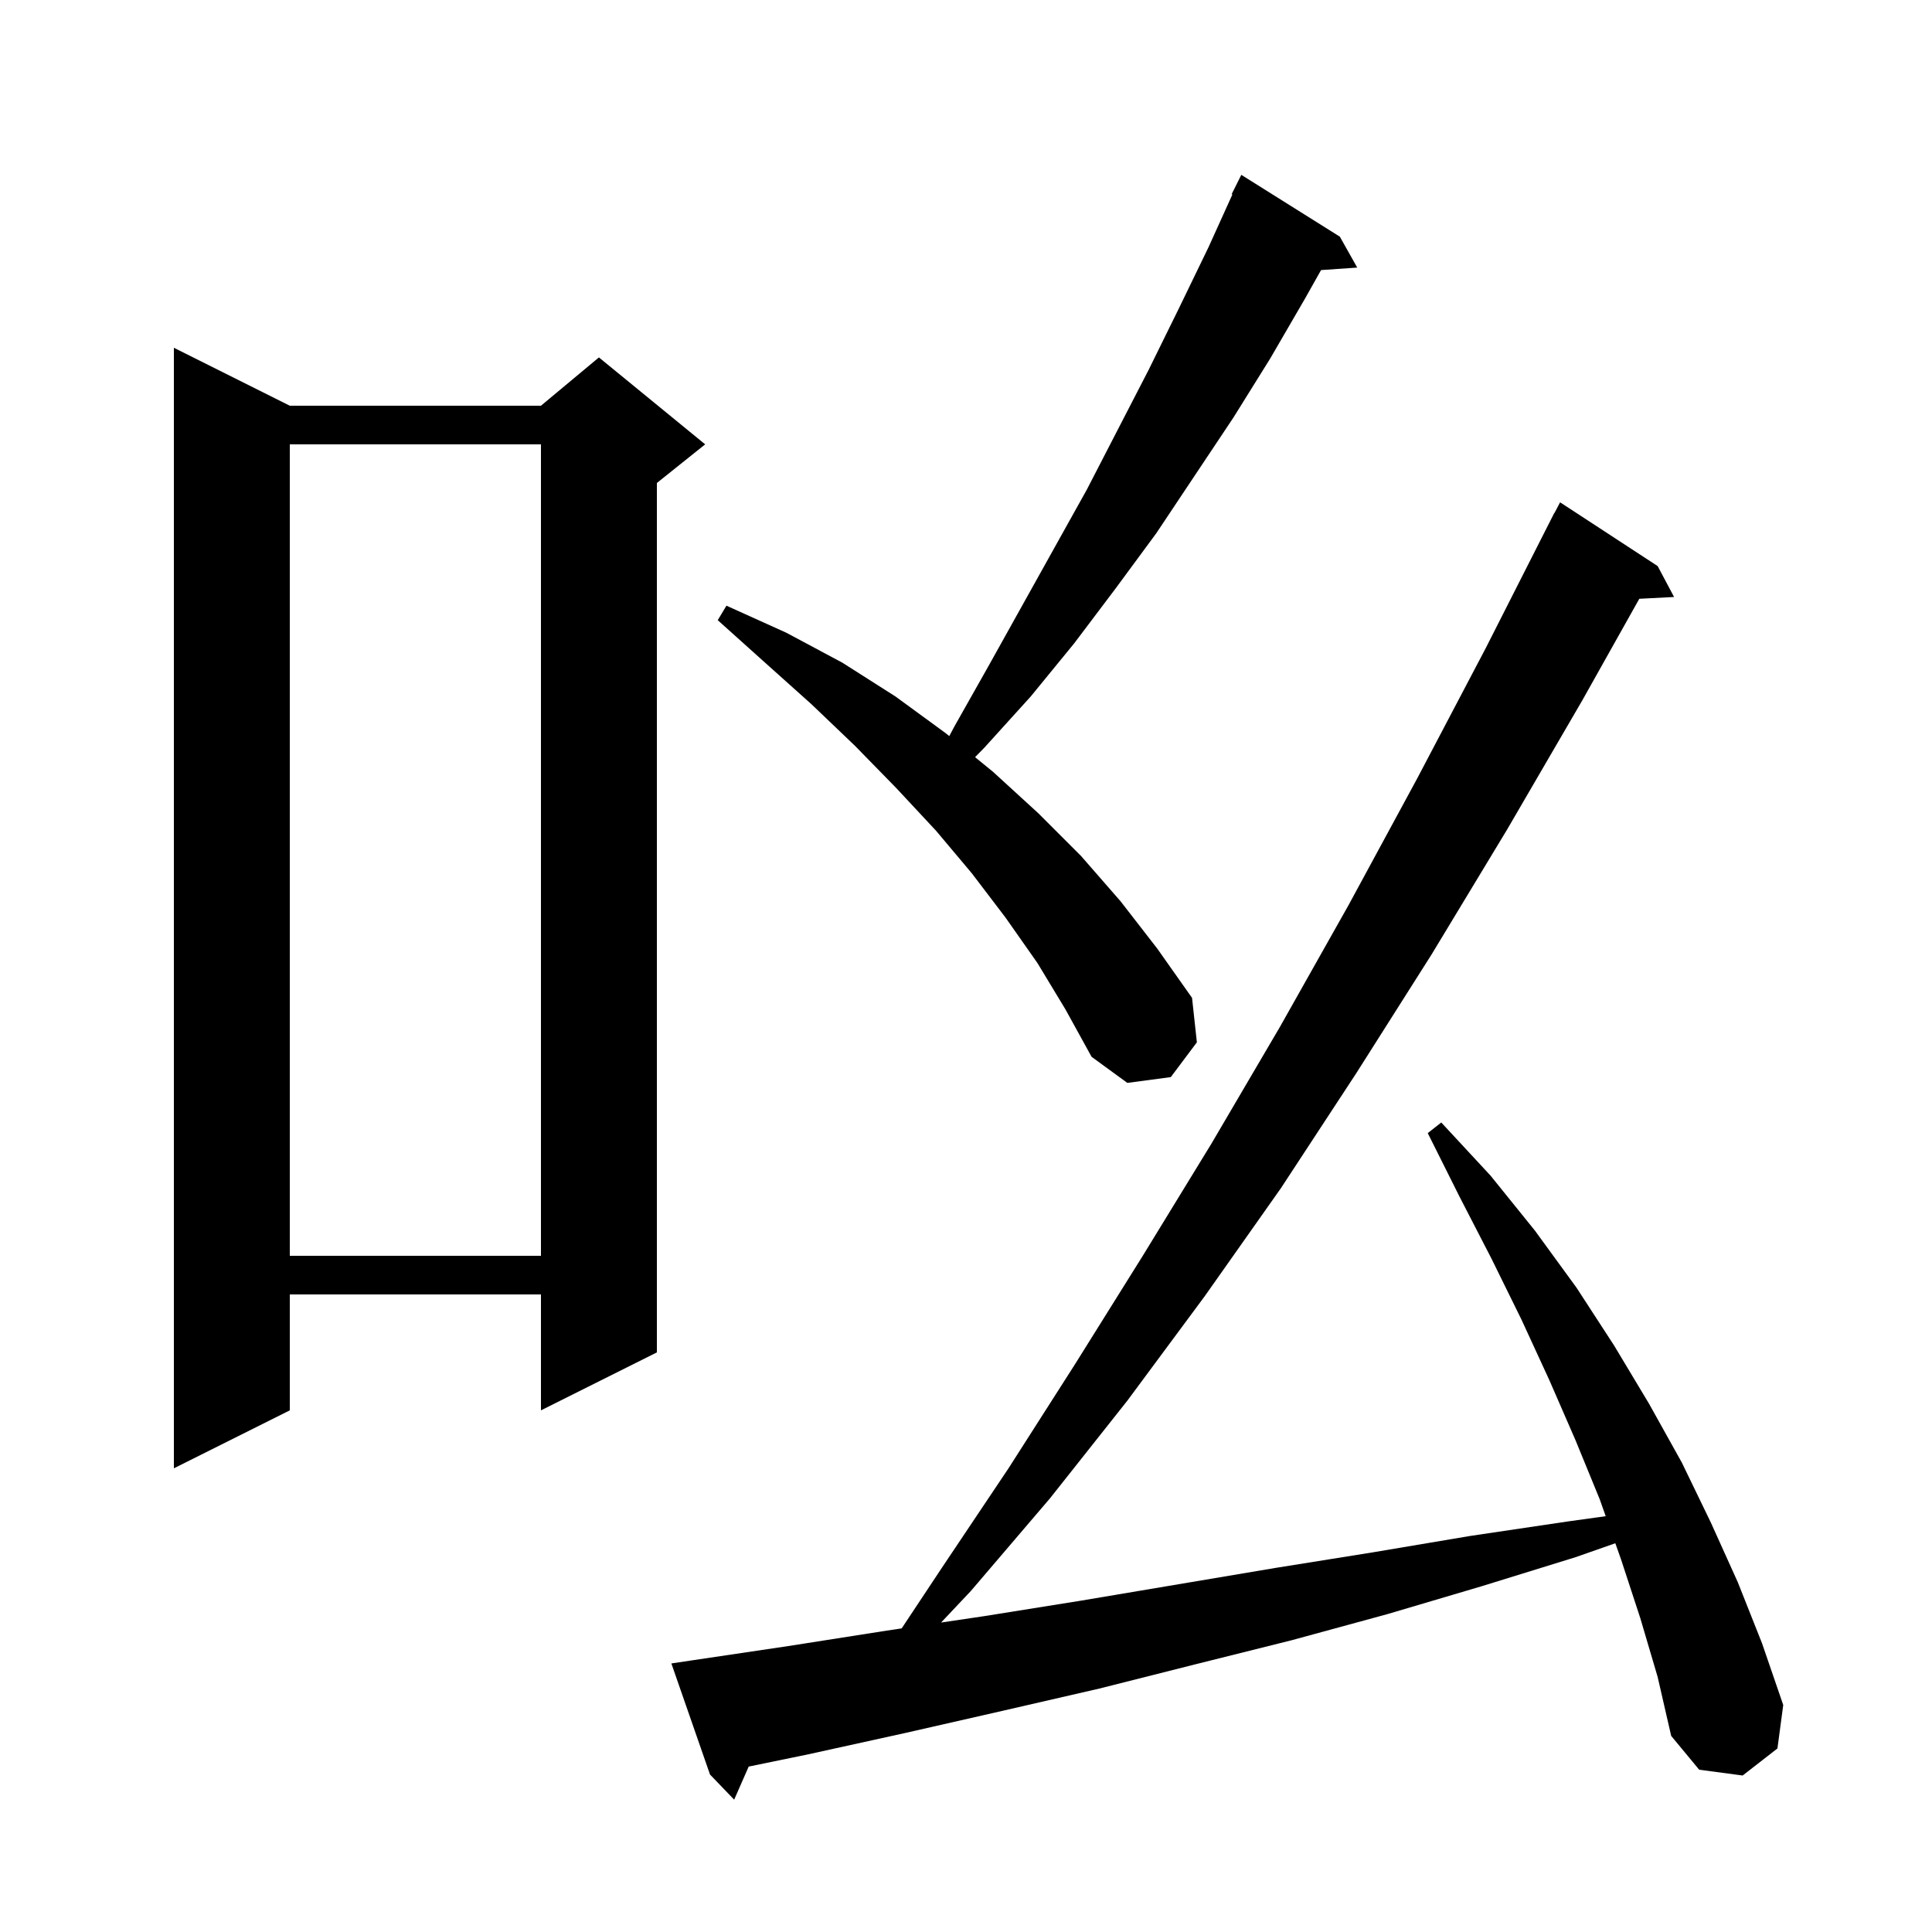 <svg xmlns="http://www.w3.org/2000/svg" xmlns:xlink="http://www.w3.org/1999/xlink" version="1.1" baseProfile="full" viewBox="0 0 200 200" width="200" height="200">
<g fill="black">
<path d="M 169.8 167.5 L 167.8 161.4 L 167.217 159.757 L 163.1 161.2 L 153.4 164.2 L 143.6 167.1 L 133.7 169.8 L 123.7 172.3 L 113.8 174.8 L 103.8 177.1 L 93.7 179.4 L 83.7 181.6 L 77.505 182.876 L 76.0 186.3 L 73.5 183.7 L 69.5 172.2 L 71.5 171.9 L 81.6 170.4 L 91.8 168.8 L 93.34 168.571 L 97.5 162.3 L 104.4 152.0 L 111.3 141.2 L 118.3 130.0 L 125.4 118.4 L 132.5 106.3 L 139.6 93.7 L 146.7 80.6 L 153.8 67.1 L 160.9 53.1 L 160.917 53.109 L 161.5 52.0 L 171.6 58.6 L 173.3 61.8 L 169.7 61.986 L 163.8 72.5 L 156.0 85.9 L 148.2 98.8 L 140.4 111.1 L 132.6 123.0 L 124.7 134.2 L 116.7 145.0 L 108.7 155.1 L 100.5 164.7 L 97.42 167.965 L 101.9 167.3 L 111.9 165.7 L 132.1 162.3 L 142.1 160.7 L 152.2 159.0 L 162.3 157.5 L 166.223 156.956 L 165.6 155.2 L 163.1 149.1 L 160.4 142.9 L 157.5 136.6 L 154.4 130.3 L 151.1 123.9 L 147.8 117.3 L 149.2 116.2 L 154.3 121.7 L 158.9 127.4 L 163.2 133.3 L 167.1 139.3 L 170.7 145.3 L 174.1 151.4 L 177.1 157.6 L 179.9 163.8 L 182.4 170.1 L 184.6 176.5 L 184.0 181.0 L 180.4 183.8 L 175.9 183.2 L 173.0 179.7 L 171.6 173.6 Z M 30.0 42.0 L 56.0 42.0 L 62.0 37.0 L 73.0 46.0 L 68.0 50.0 L 68.0 140.0 L 56.0 146.0 L 56.0 134.0 L 30.0 134.0 L 30.0 146.0 L 18.0 152.0 L 18.0 36.0 Z M 30.0 46.0 L 30.0 130.0 L 56.0 130.0 L 56.0 46.0 Z M 107.4 99.7 L 104.1 95.0 L 100.6 90.4 L 96.9 86.0 L 92.8 81.6 L 88.5 77.2 L 84.0 72.9 L 79.2 68.6 L 74.3 64.2 L 75.2 62.7 L 81.4 65.5 L 87.2 68.6 L 92.7 72.1 L 97.9 75.9 L 98.268 76.2 L 98.8 75.2 L 102.3 69.0 L 112.5 50.7 L 118.9 38.3 L 122.0 32.0 L 125.1 25.6 L 127.578 20.131 L 127.5 20.1 L 128.5 18.1 L 138.7 24.5 L 140.5 27.7 L 136.755 27.958 L 135.1 30.9 L 131.5 37.1 L 127.7 43.2 L 119.7 55.2 L 115.5 60.9 L 111.2 66.6 L 106.7 72.1 L 101.9 77.4 L 100.939 78.381 L 102.8 79.9 L 107.5 84.2 L 111.9 88.6 L 116.0 93.3 L 119.8 98.2 L 123.4 103.3 L 123.9 107.9 L 121.2 111.5 L 116.7 112.1 L 113.0 109.4 L 110.3 104.5 Z " />
</g>
</svg>
